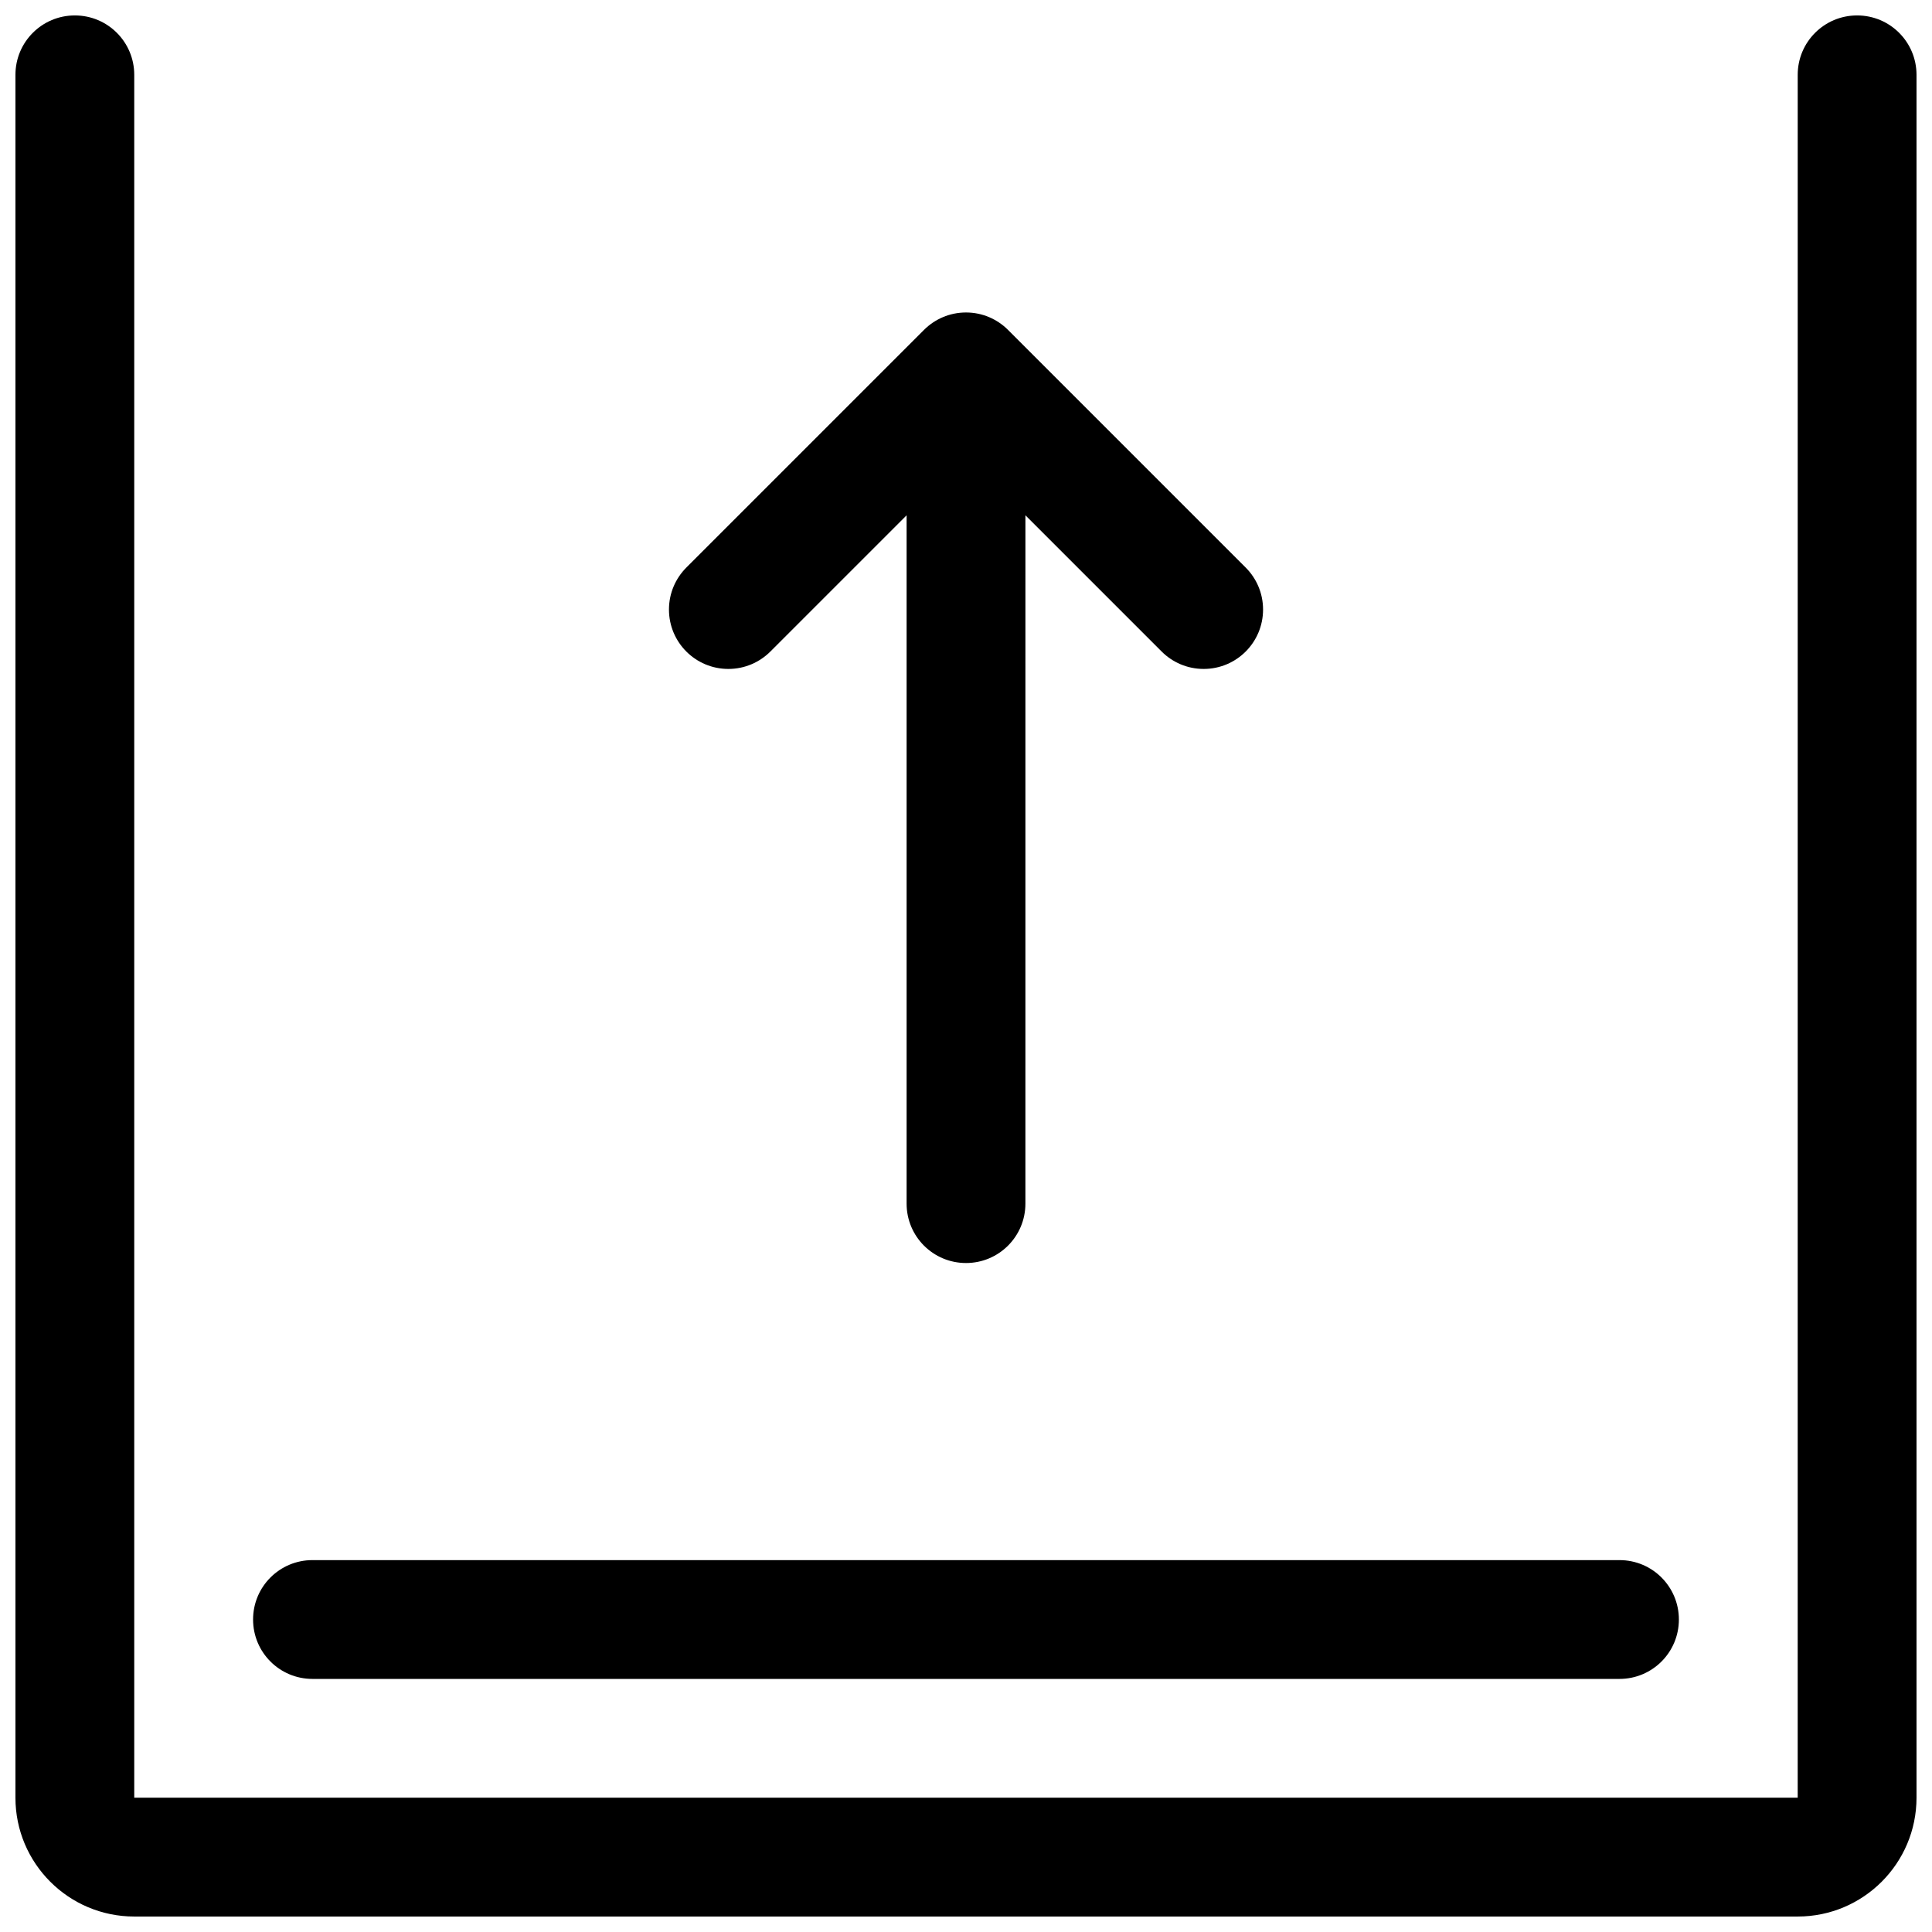 <?xml version="1.0" encoding="UTF-8"?>
<!-- Uploaded to: SVG Repo, www.svgrepo.com, Generator: SVG Repo Mixer Tools -->
<svg width="800px" height="800px" version="1.1" viewBox="144 144 512 512" xmlns="http://www.w3.org/2000/svg">
 <defs>
  <clipPath id="a">
   <path d="m148.09 148.09h503.81v503.81h-503.81z"/>
  </clipPath>
 </defs>
 <g clip-path="url(#a)">
  <path d="m179.58 651.9c-17.383 0-31.488-14.105-31.488-31.488v-456.58c0-8.707 7.039-15.742 15.742-15.742 8.707 0 15.742 7.039 15.742 15.742v456.58h440.83l0.004-456.58c0-8.707 7.039-15.742 15.742-15.742 8.707 0 15.742 7.039 15.742 15.742v456.58c0 17.383-14.105 31.488-31.488 31.488z"/>
 </g>
 <path d="m226.81 588.93c-8.707 0-15.742-7.039-15.742-15.742 0-8.707 7.039-15.742 15.742-15.742h346.37c8.707 0 15.742 7.039 15.742 15.742 0 8.707-7.039 15.742-15.742 15.742z"/>
 <path d="m474.11 294.4-62.977-62.977c-2.848-2.848-6.785-4.613-11.129-4.613s-8.281 1.762-11.133 4.613l-62.977 62.977c-2.848 2.852-4.613 6.785-4.613 11.133 0 8.707 7.039 15.742 15.742 15.742 4.344 0 8.281-1.762 11.133-4.613l36.102-36.102v182.41c0 8.707 7.039 15.742 15.742 15.742 8.707 0 15.742-7.039 15.742-15.742l0.004-182.41 36.102 36.102c2.848 2.852 6.785 4.613 11.133 4.613 8.707 0 15.742-7.039 15.742-15.742 0-4.348-1.762-8.281-4.613-11.133z"/>
</svg>
